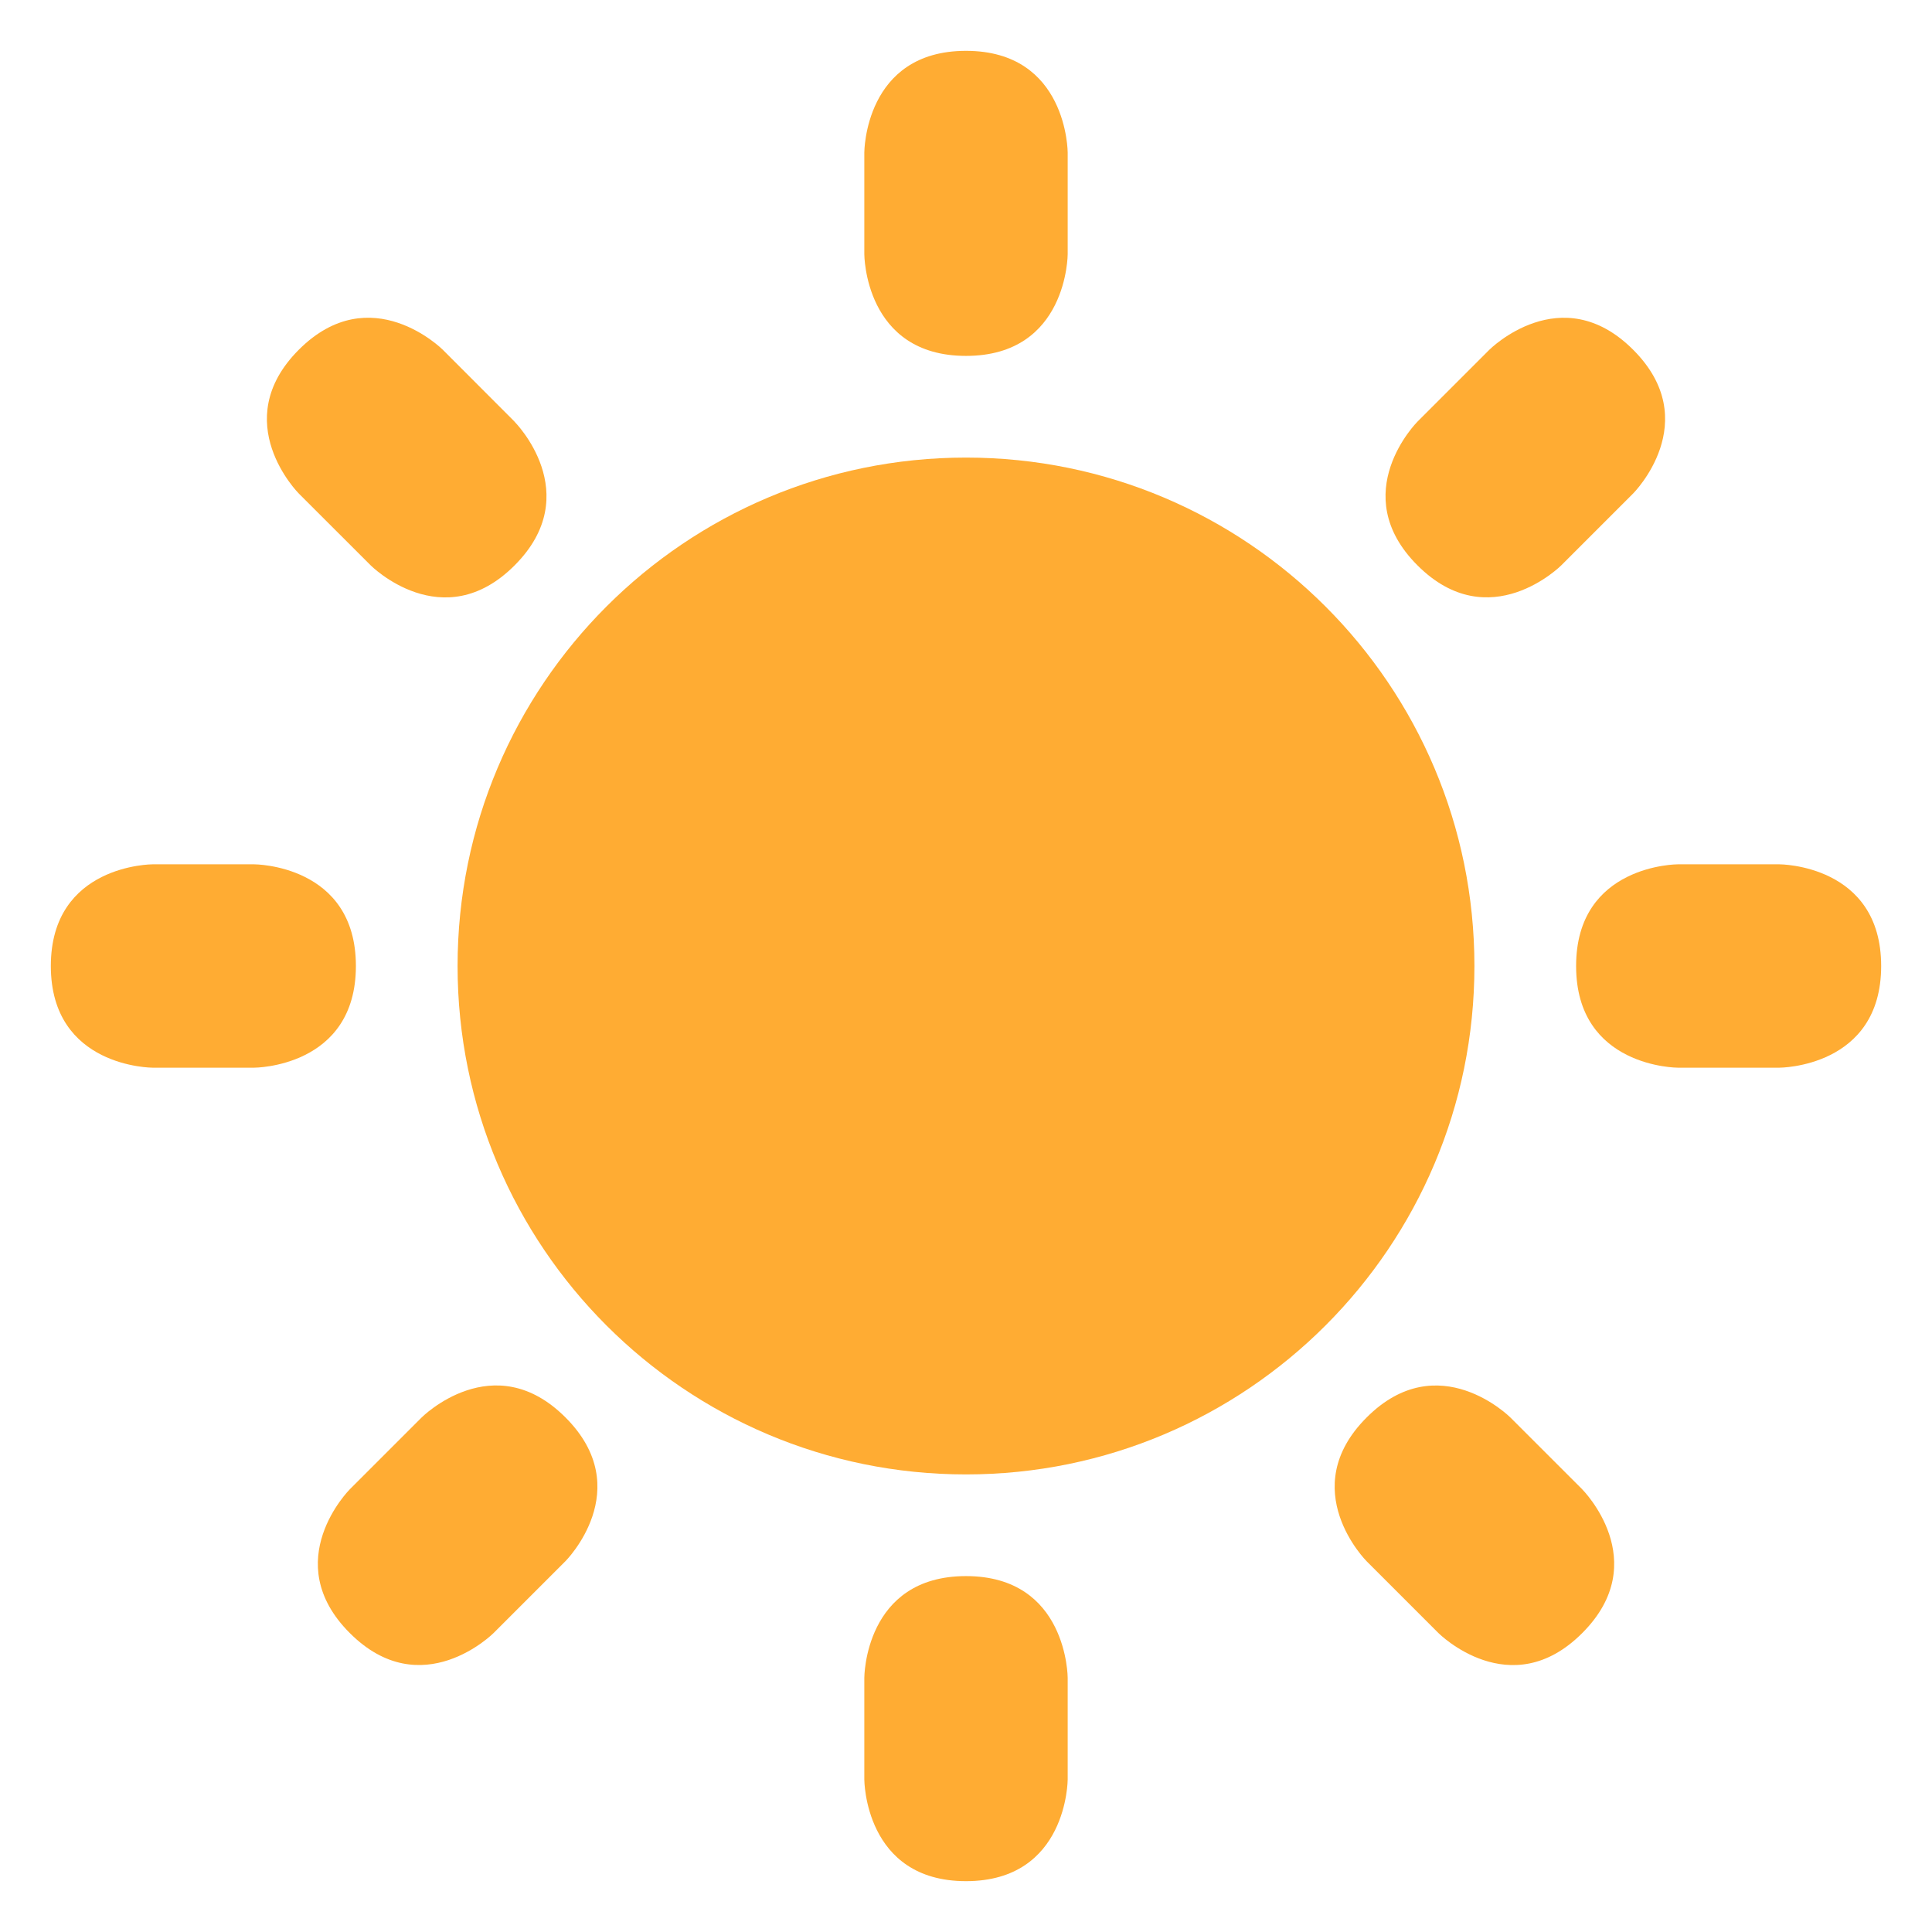<svg xmlns="http://www.w3.org/2000/svg" viewBox="0 0 47.5 47.5" enable-background="new 0 0 47.5 47.5"><defs><clipPath id="a"><path d="M0 38h38V0H0v38z"/></clipPath></defs><g><g><g clip-path="url(#a)" transform="matrix(1.25 0 0 -1.25 0 47.5)"><g><path d="M17 35s0 2 2 2 2-2 2-2v-2s0-2-2-2-2 2-2 2v2z" fill="#ffac33"/></g><g><path d="M35 21s2 0 2-2-2-2-2-2h-2s-2 0-2 2 2 2 2 2h2z" fill="#ffac33"/></g><g><path d="M5 21s2 0 2-2-2-2-2-2H3s-2 0-2 2 2 2 2 2h2z" fill="#ffac33"/></g><g><path d="M10.12 29.706s1.415-1.414 0-2.828c-1.413-1.414-2.827 0-2.827 0l-1.415 1.414s-1.414 1.414 0 2.83c1.415 1.414 2.83 0 2.83 0l1.413-1.415z" fill="#ffac33"/></g><g><path d="M31.12 8.707s1.415-1.414 0-2.828c-1.413-1.415-2.827 0-2.827 0L26.88 7.292s-1.415 1.414 0 2.828c1.413 1.415 2.827 0 2.827 0l1.414-1.413z" fill="#ffac33"/></g><g><path d="M30.708 26.88s-1.414-1.415-2.828 0c-1.414 1.413 0 2.827 0 2.827l1.414 1.414s1.414 1.415 2.828 0c1.414-1.413 0-2.827 0-2.827l-1.414-1.414z" fill="#ffac33"/></g><g><path d="M9.708 5.88s-1.414-1.415-2.828 0c-1.414 1.413 0 2.827 0 2.827l1.414 1.414s1.414 1.415 2.828 0c1.414-1.413 0-2.827 0-2.827L9.708 5.88z" fill="#ffac33"/></g><g><path d="M17 5s0 2 2 2 2-2 2-2V3s0-2-2-2-2 2-2 2v2z" fill="#ffac33"/></g><g><path d="M29 19c0 5.523-4.478 10-10 10-5.523 0-10-4.477-10-10 0-5.522 4.477-10 10-10 5.522 0 10 4.478 10 10" fill="#ffac33"/></g></g></g></g></svg>